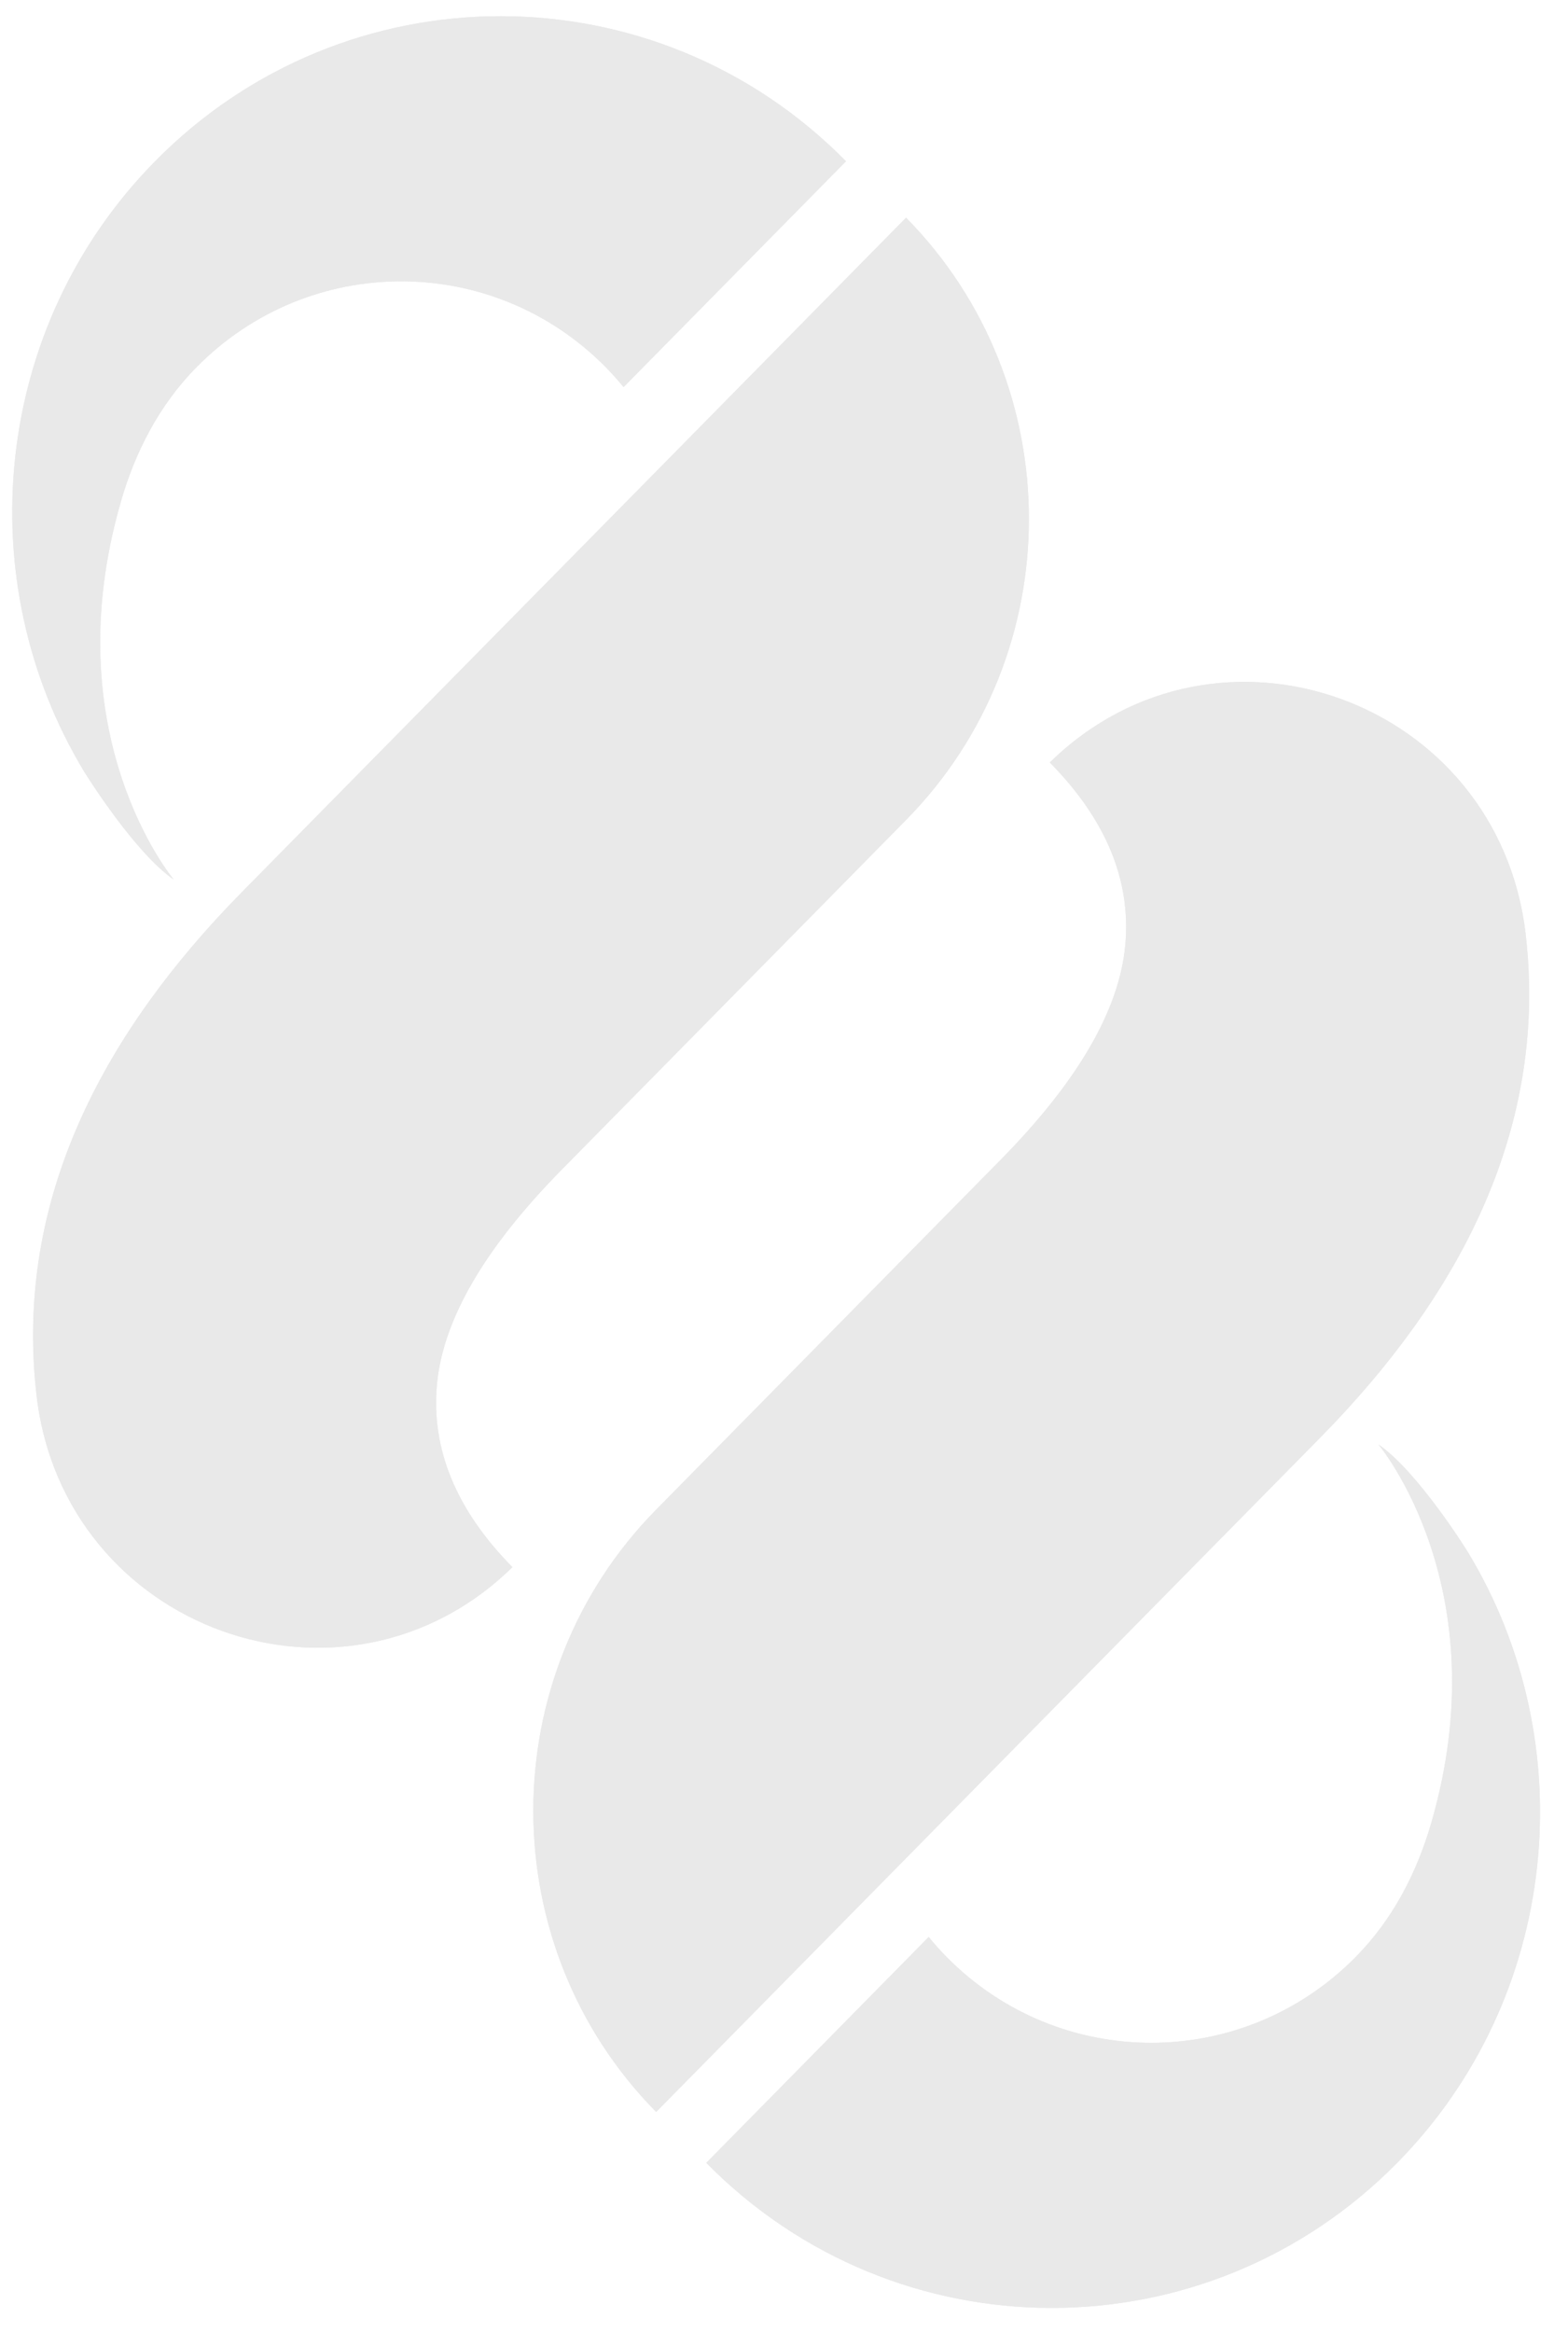 <svg width="39" height="58" viewBox="0 0 39 58" fill="none" xmlns="http://www.w3.org/2000/svg">
<g clip-path="url(#clip0_1601_1101)">
<path d="M38.03 24.426C38.021 24.027 37.993 23.63 37.947 23.234C37.266 17.395 30.28 14.883 26.111 18.964C27.511 20.385 28.137 21.901 27.988 23.511C27.839 25.121 26.806 26.9 24.885 28.85L16.32 37.548C12.246 41.684 12.246 48.391 16.32 52.528L32.838 35.755C36.393 32.145 38.123 28.368 38.031 24.425L38.03 24.426Z" fill="#E9E9E9"/>
<path d="M10.868 34.431C11.017 32.821 12.05 31.042 13.971 29.092L22.536 20.394C26.61 16.258 26.61 9.551 22.536 5.414L6.018 22.187C2.463 25.797 0.733 29.573 0.826 33.516C0.835 33.915 0.863 34.312 0.909 34.708C1.59 40.547 8.577 43.059 12.745 38.978C11.345 37.557 10.72 36.041 10.868 34.431Z" fill="#E9E9E9"/>
<path d="M3.01 12.463C3.361 11.254 3.946 10.089 4.886 9.135C7.693 6.284 12.261 6.284 15.068 9.135C15.225 9.294 15.371 9.459 15.51 9.628L21.042 4.011C16.304 -0.8 8.595 -0.8 3.858 4.011C-0.195 8.125 -0.781 14.447 2.099 19.2C2.152 19.287 3.354 21.21 4.324 21.879C4.324 21.879 1.313 18.305 3.011 12.463H3.01Z" fill="#E9E9E9"/>
<path d="M36.51 38.604C36.457 38.517 35.255 36.594 34.285 35.926C34.285 35.926 37.295 39.499 35.598 45.342C35.247 46.551 34.662 47.716 33.723 48.67C30.916 51.521 26.348 51.521 23.541 48.67C23.384 48.511 23.238 48.346 23.099 48.176L17.567 53.794C22.305 58.605 30.013 58.605 34.751 53.794C38.803 49.679 39.39 43.358 36.51 38.604Z" fill="#E9E9E9"/>
<path d="M38.03 24.426C38.021 24.027 37.993 23.63 37.947 23.234C37.266 17.395 30.28 14.883 26.111 18.964C27.511 20.385 28.137 21.901 27.988 23.511C27.839 25.121 26.806 26.9 24.885 28.85L16.32 37.548C12.246 41.684 12.246 48.391 16.32 52.528L32.838 35.755C36.393 32.145 38.123 28.368 38.031 24.425L38.03 24.426Z" fill="#E9E9E9"/>
<path d="M10.868 34.431C11.017 32.821 12.05 31.042 13.971 29.092L22.536 20.394C26.61 16.258 26.61 9.551 22.536 5.414L6.018 22.187C2.463 25.797 0.733 29.573 0.826 33.516C0.835 33.915 0.863 34.312 0.909 34.708C1.59 40.547 8.577 43.059 12.745 38.978C11.345 37.557 10.72 36.041 10.868 34.431Z" fill="#E9E9E9"/>
<path d="M3.01 12.463C3.361 11.254 3.946 10.089 4.886 9.135C7.693 6.284 12.261 6.284 15.068 9.135C15.225 9.294 15.371 9.459 15.51 9.628L21.042 4.011C16.304 -0.8 8.595 -0.8 3.858 4.011C-0.195 8.125 -0.781 14.447 2.099 19.2C2.152 19.287 3.354 21.21 4.324 21.879C4.324 21.879 1.313 18.305 3.011 12.463H3.01Z" fill="#E9E9E9"/>
<path d="M36.51 38.604C36.457 38.517 35.255 36.594 34.285 35.926C34.285 35.926 37.295 39.499 35.598 45.342C35.247 46.551 34.662 47.716 33.723 48.67C30.916 51.521 26.348 51.521 23.541 48.67C23.384 48.511 23.238 48.346 23.099 48.176L17.567 53.794C22.305 58.605 30.013 58.605 34.751 53.794C38.803 49.679 39.39 43.358 36.51 38.604Z" fill="#E9E9E9"/>
</g>
<defs>
<clipPath id="clip0_1601_1101">
<rect width="38" height="57" fill="white" transform="translate(0.304 0.402)"/>
</clipPath>
</defs>
</svg>
